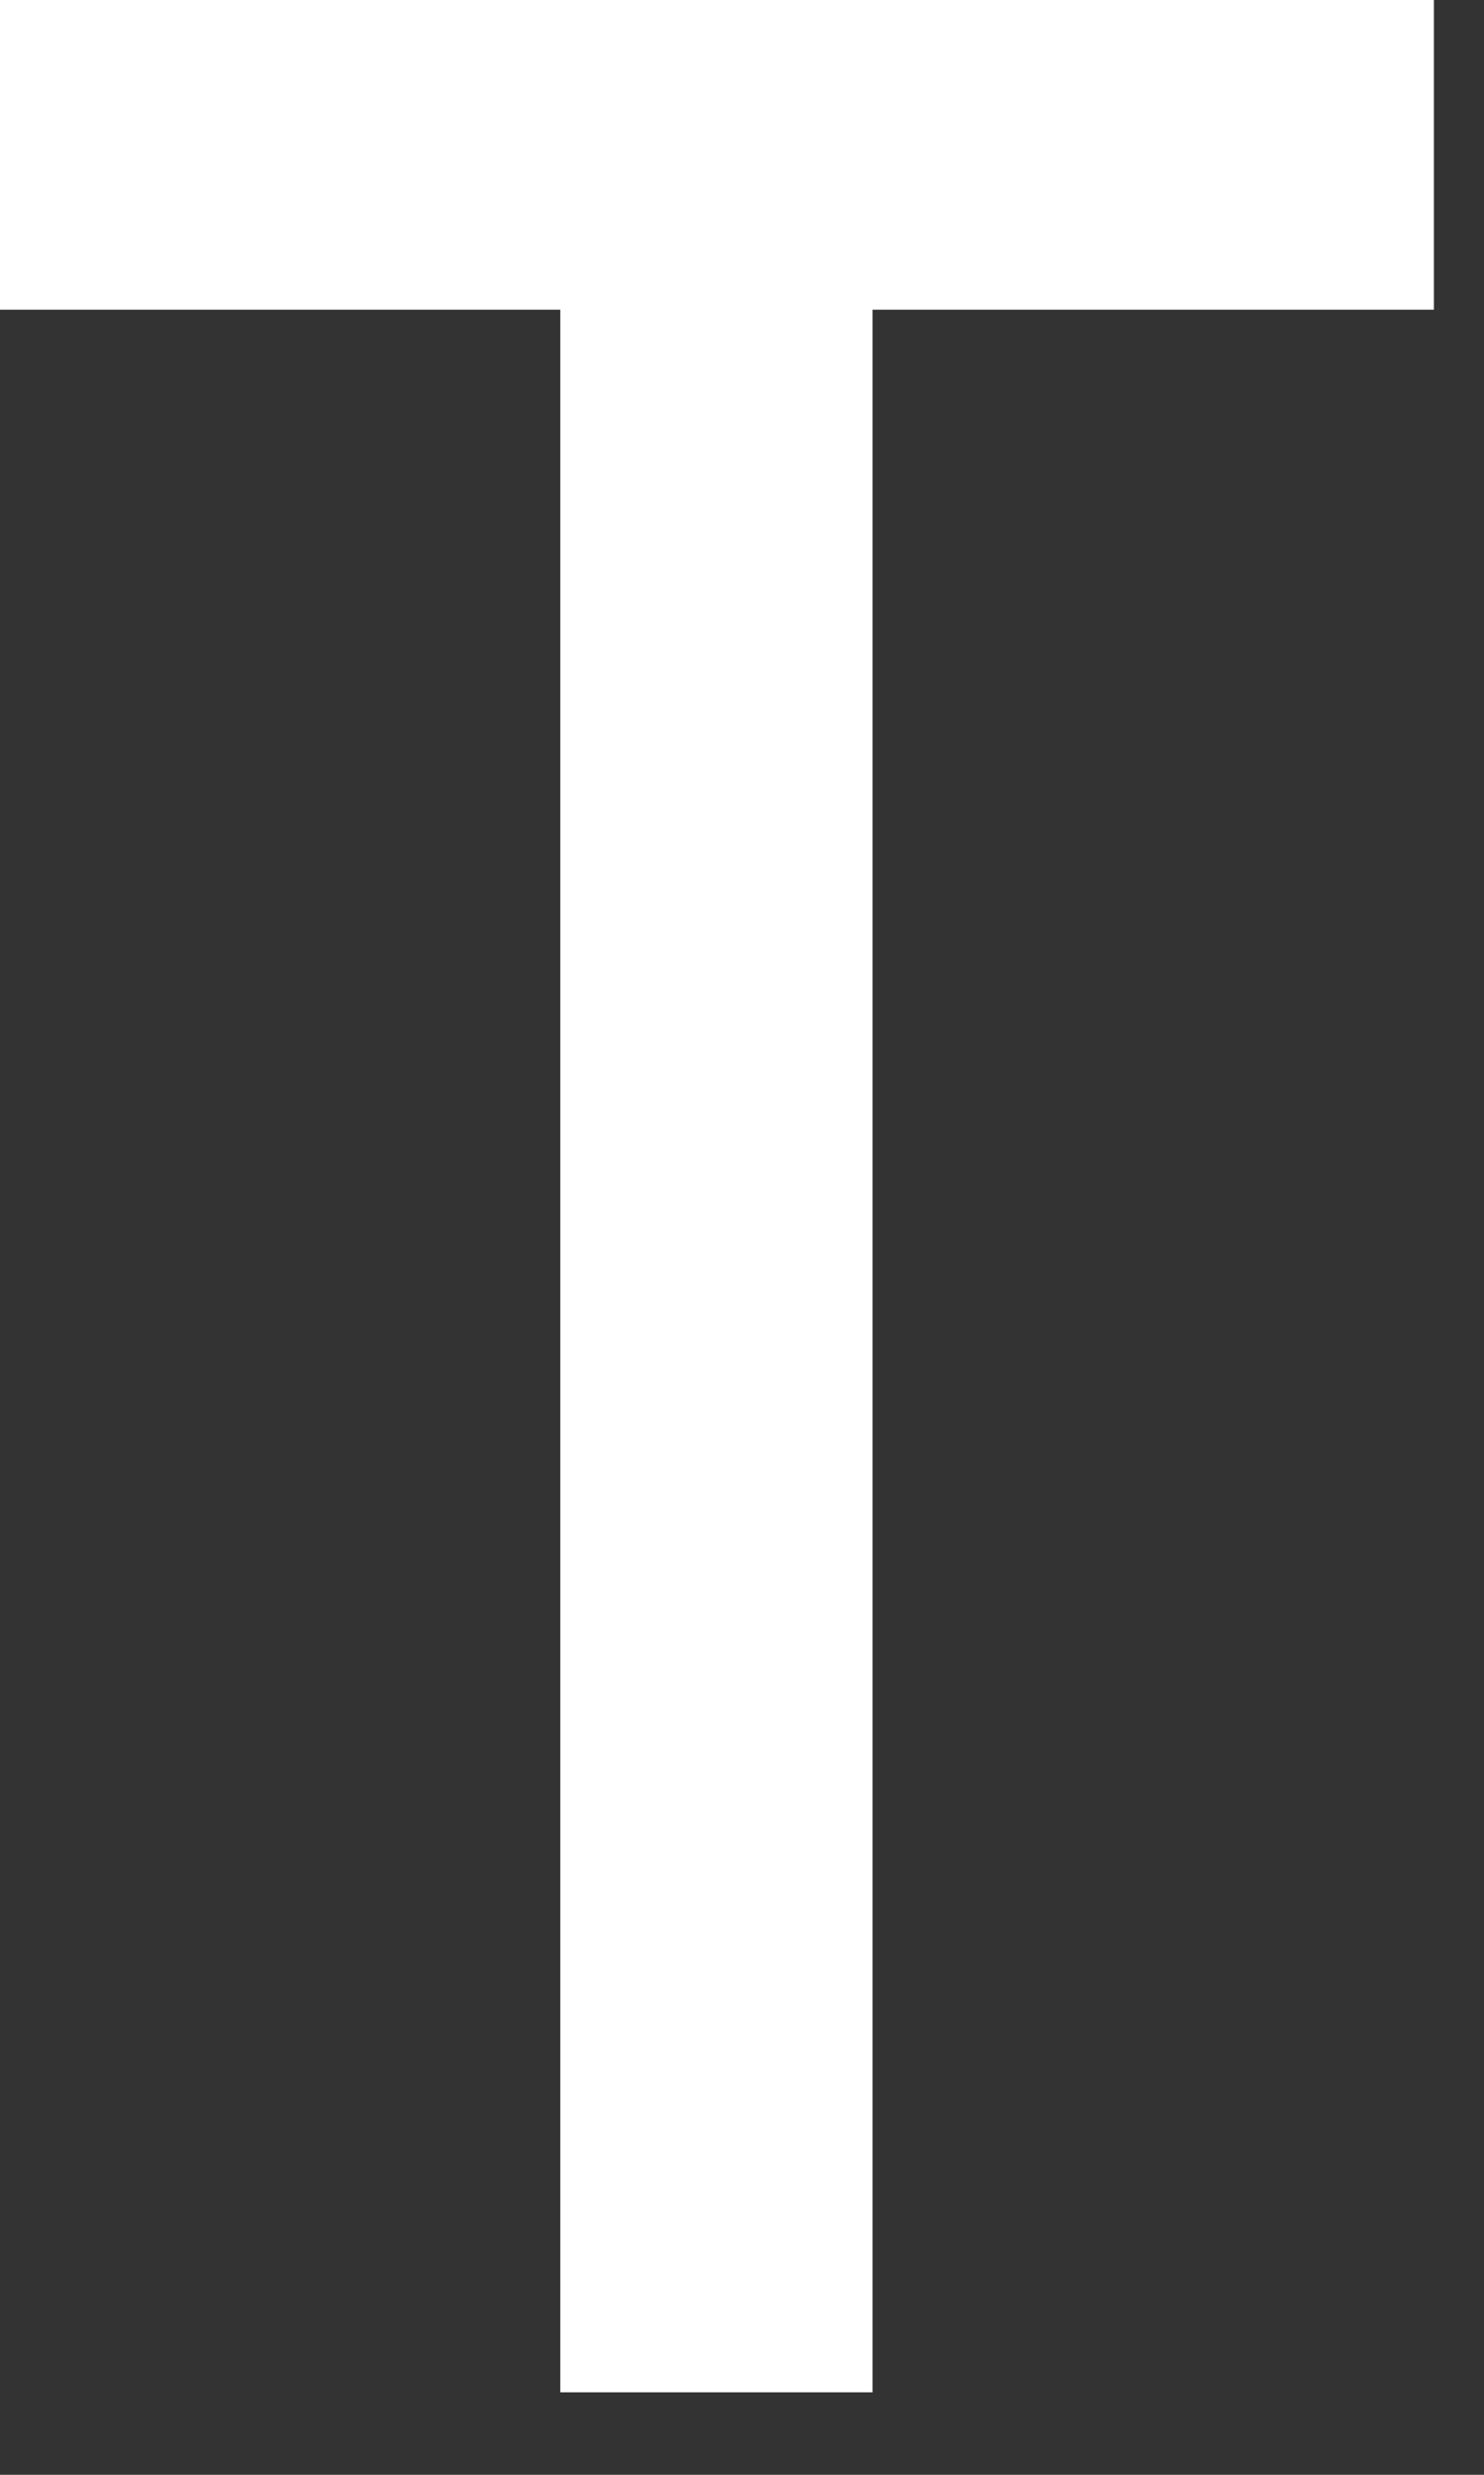 <?xml version="1.0" encoding="utf-8"?>
<svg xmlns="http://www.w3.org/2000/svg" fill="none" height="100%" overflow="visible" preserveAspectRatio="none" style="display: block;" viewBox="0 0 9 15" width="100%">
<rect x="0" y="0" width="9" height="15" fill="#333333" stroke="none"/>
<path d="M5.292 1.877V14.5H3.398V1.877H0V0H8.696V1.877H5.292Z" fill="white" id="Vector"/>
</svg>